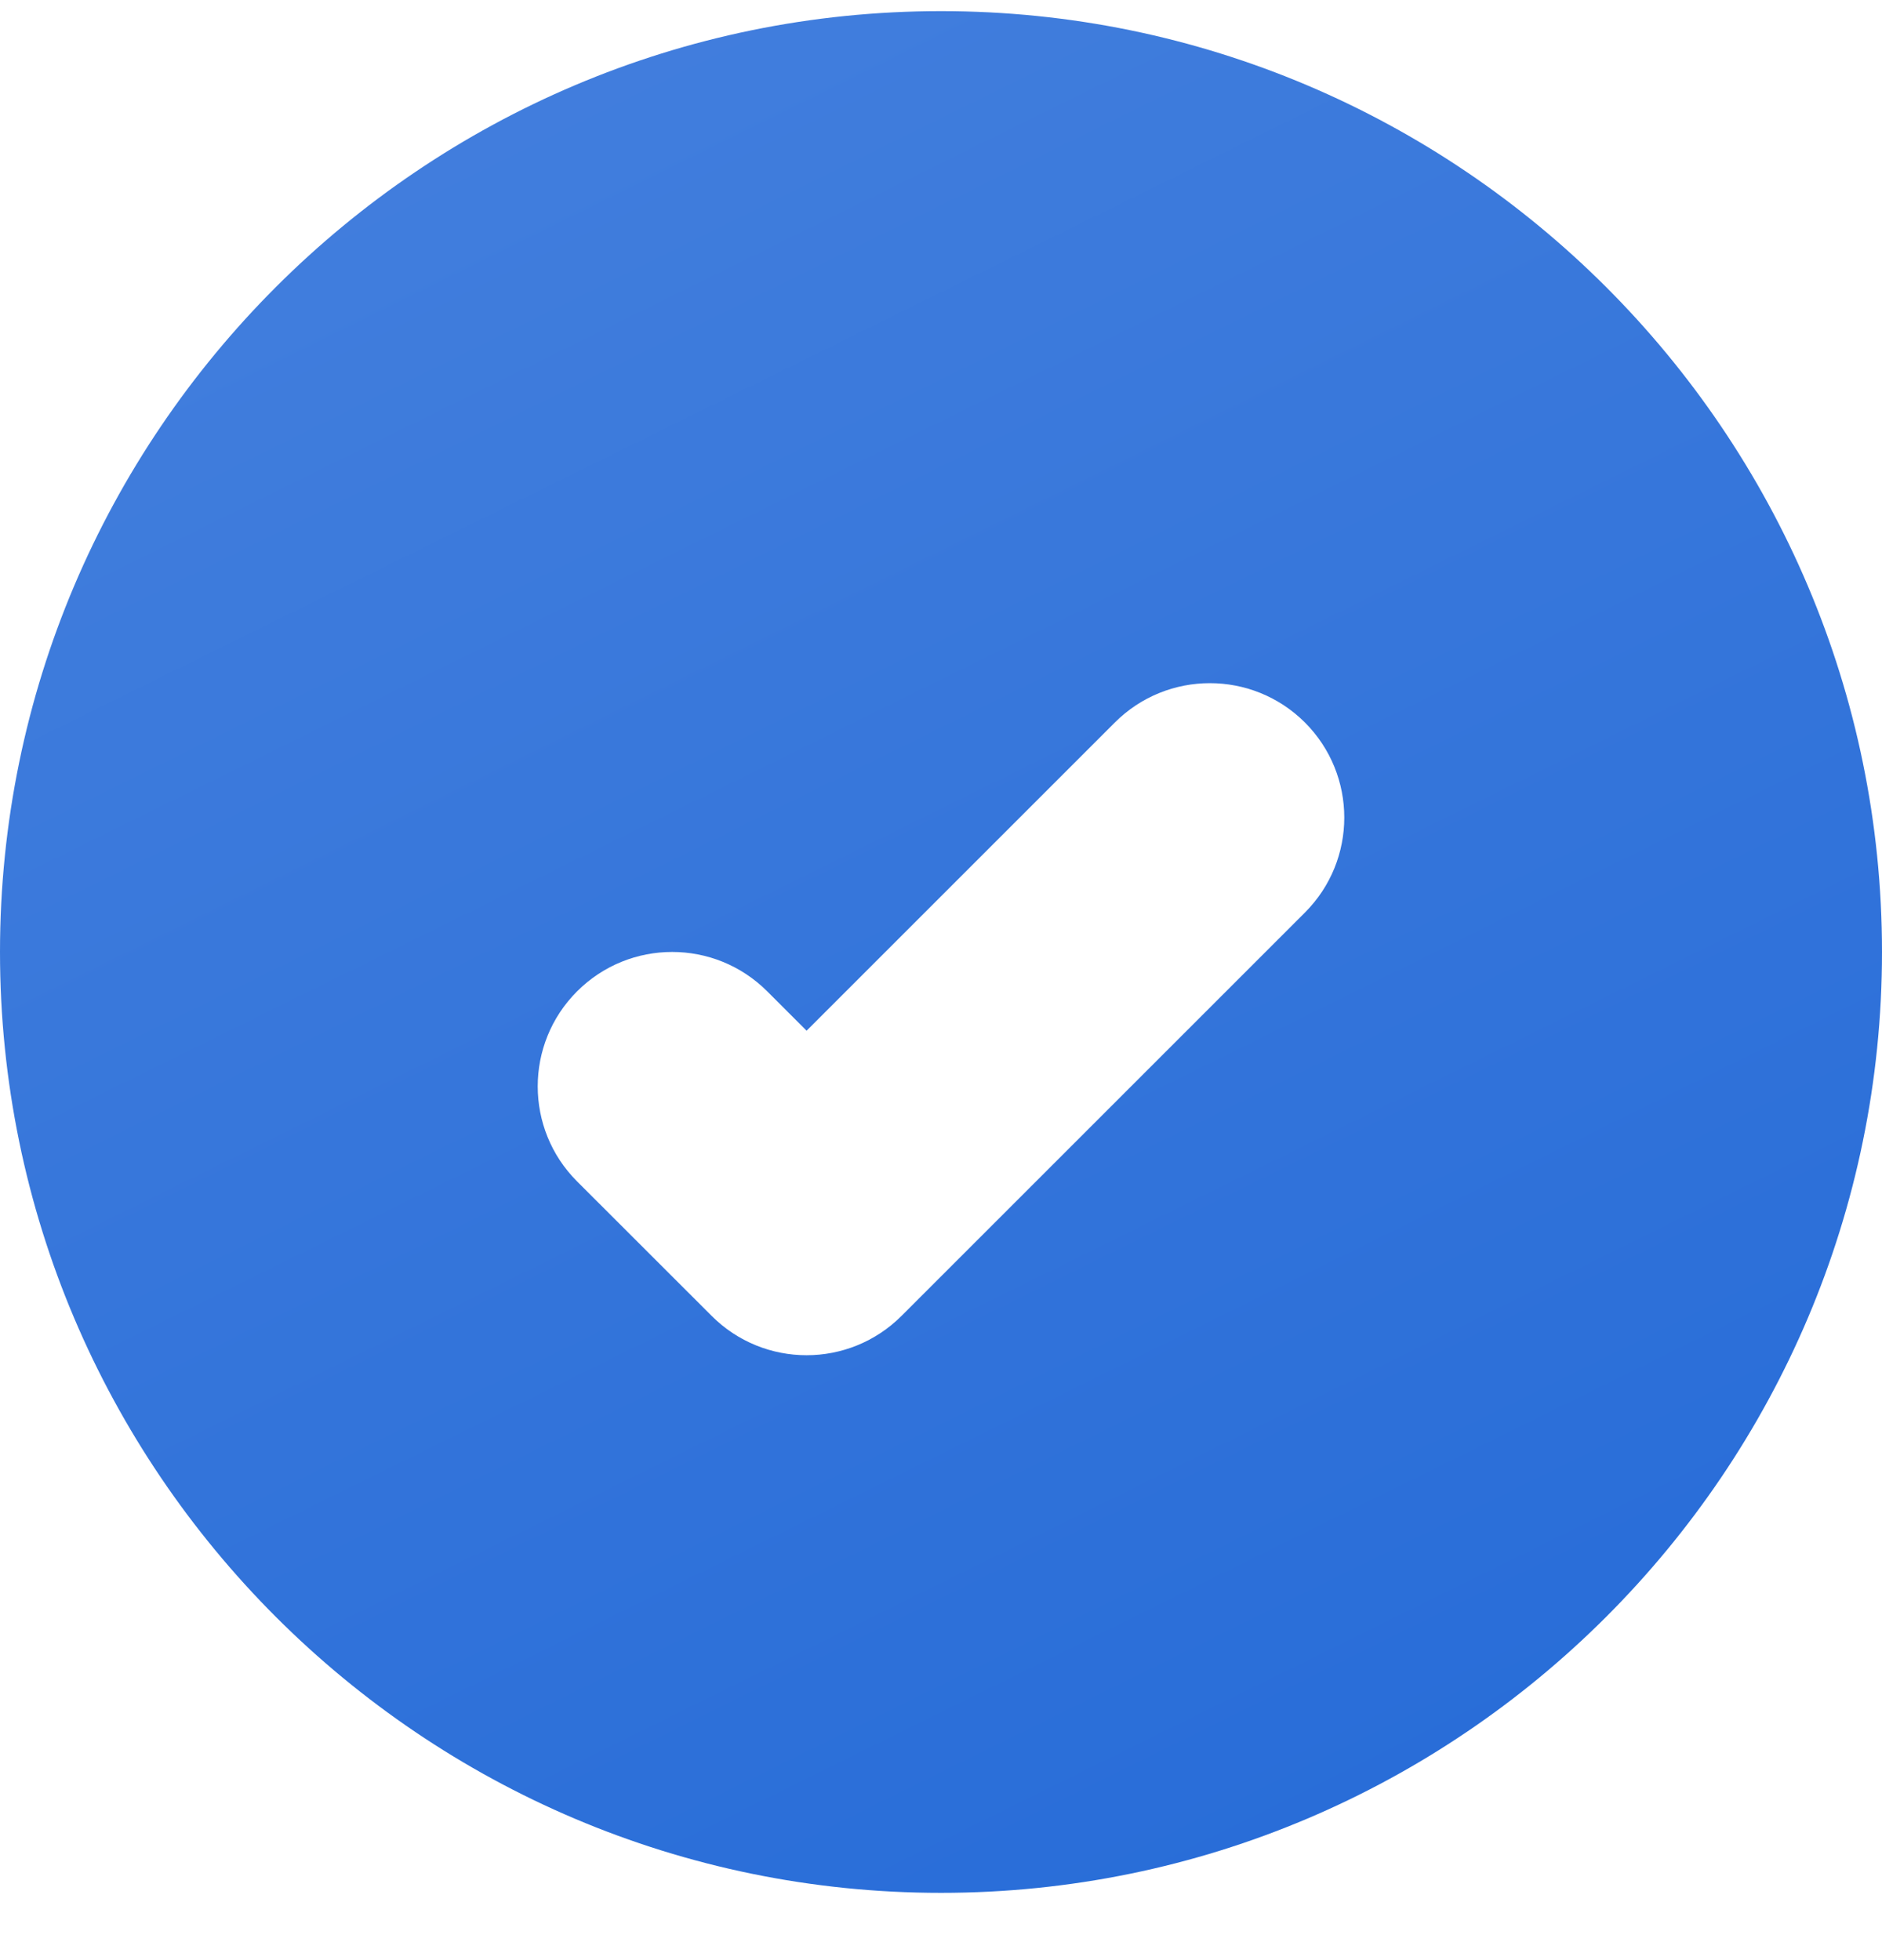 <svg width="24" height="25" viewBox="0 0 24 25" fill="none" xmlns="http://www.w3.org/2000/svg">
<path d="M12 0.142C5.383 0.142 0 5.525 0 12.142C0 18.758 5.383 24.142 12 24.142C18.617 24.142 24 18.758 24 12.142C24 5.525 18.617 0.142 12 0.142ZM16.641 11.639L11.498 16.782C11.163 17.117 10.725 17.285 10.286 17.285C9.847 17.285 9.408 17.117 9.074 16.782L7.359 15.068C6.69 14.399 6.69 13.313 7.359 12.644C8.029 11.974 9.114 11.974 9.784 12.644L10.286 13.146L14.217 9.215C14.886 8.546 15.971 8.546 16.641 9.215C17.31 9.885 17.31 10.97 16.641 11.639Z" fill="url(#paint0_linear_805_20842)"/>
<defs>
<linearGradient id="paint0_linear_805_20842" x1="19" y1="24.142" x2="-5.67796e-07" y2="-14.358" gradientUnits="userSpaceOnUse">
<stop stop-color="#276CD8"/>
<stop offset="0.997" stop-color="#5289E0"/>
</linearGradient>
</defs>
</svg>
